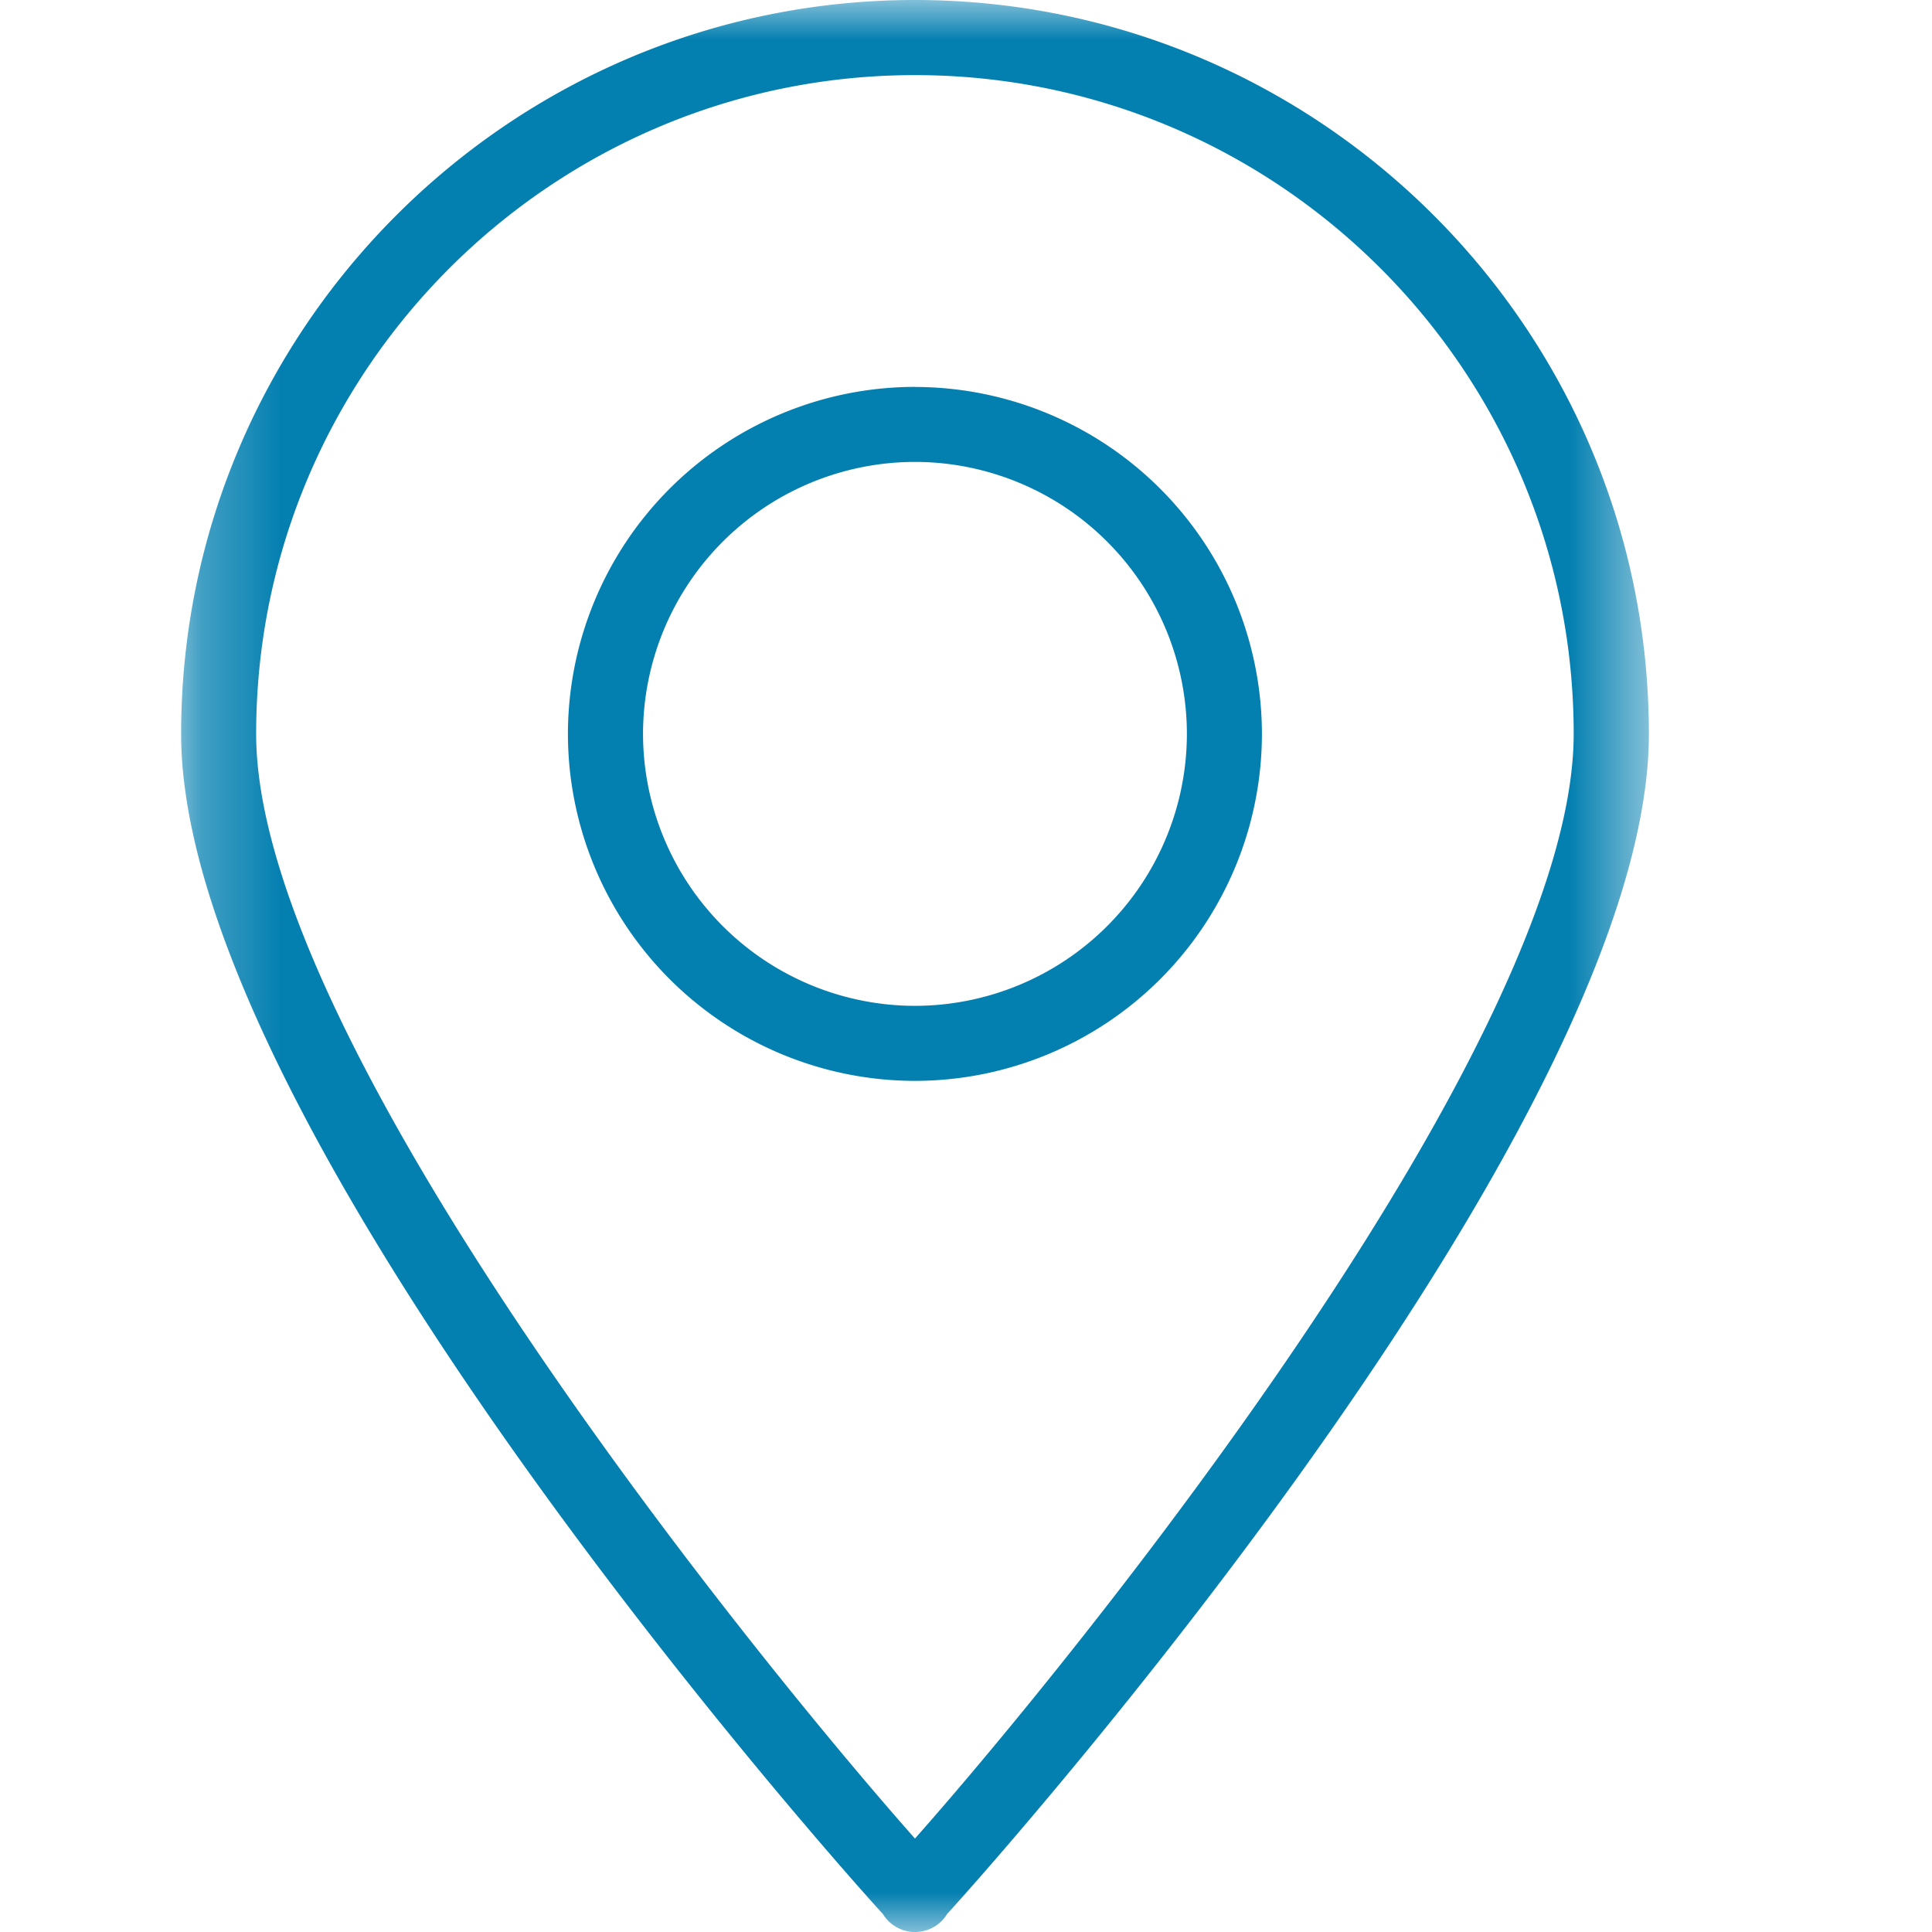 <svg width="24" height="24" viewBox="0 0 24 24" fill="none" xmlns="http://www.w3.org/2000/svg">
    <mask id="x1t87iuvca" style="mask-type:luminance" maskUnits="userSpaceOnUse" x="2" y="0" width="19" height="24">
        <path fill-rule="evenodd" clip-rule="evenodd" d="M2.25 0h18.233v24H2.25V0z" fill="#fff"/>
    </mask>
    <g mask="url(#x1t87iuvca)">
        <path fill-rule="evenodd" clip-rule="evenodd" d="M11.366 22.839c-1.948-2.197-8.184-9.874-8.184-13.722 0-4.512 3.671-8.183 8.184-8.184 4.512.001 8.183 3.672 8.183 8.184 0 3.848-6.234 11.525-8.183 13.722m0-22.839C6.34.002 2.25 4.091 2.25 9.117c0 4.72 7.63 13.466 8.718 14.66a.466.466 0 0 0 .398.223c.012 0 .026 0 .039-.002a.46.46 0 0 0 .359-.22c1.083-1.19 8.719-9.938 8.719-14.661 0-5.026-4.09-9.115-9.117-9.117" fill="#037FB0"/>
    </g>
    <path fill-rule="evenodd" clip-rule="evenodd" d="M11.366 12.495a3.382 3.382 0 0 1-3.378-3.377 3.382 3.382 0 0 1 3.378-3.38 3.382 3.382 0 0 1 3.378 3.38 3.382 3.382 0 0 1-3.378 3.377m0-7.689a4.316 4.316 0 0 0-4.311 4.312 4.315 4.315 0 0 0 4.311 4.309 4.314 4.314 0 0 0 4.31-4.31 4.315 4.315 0 0 0-4.31-4.31" fill="#037FB0"/>
</svg>
